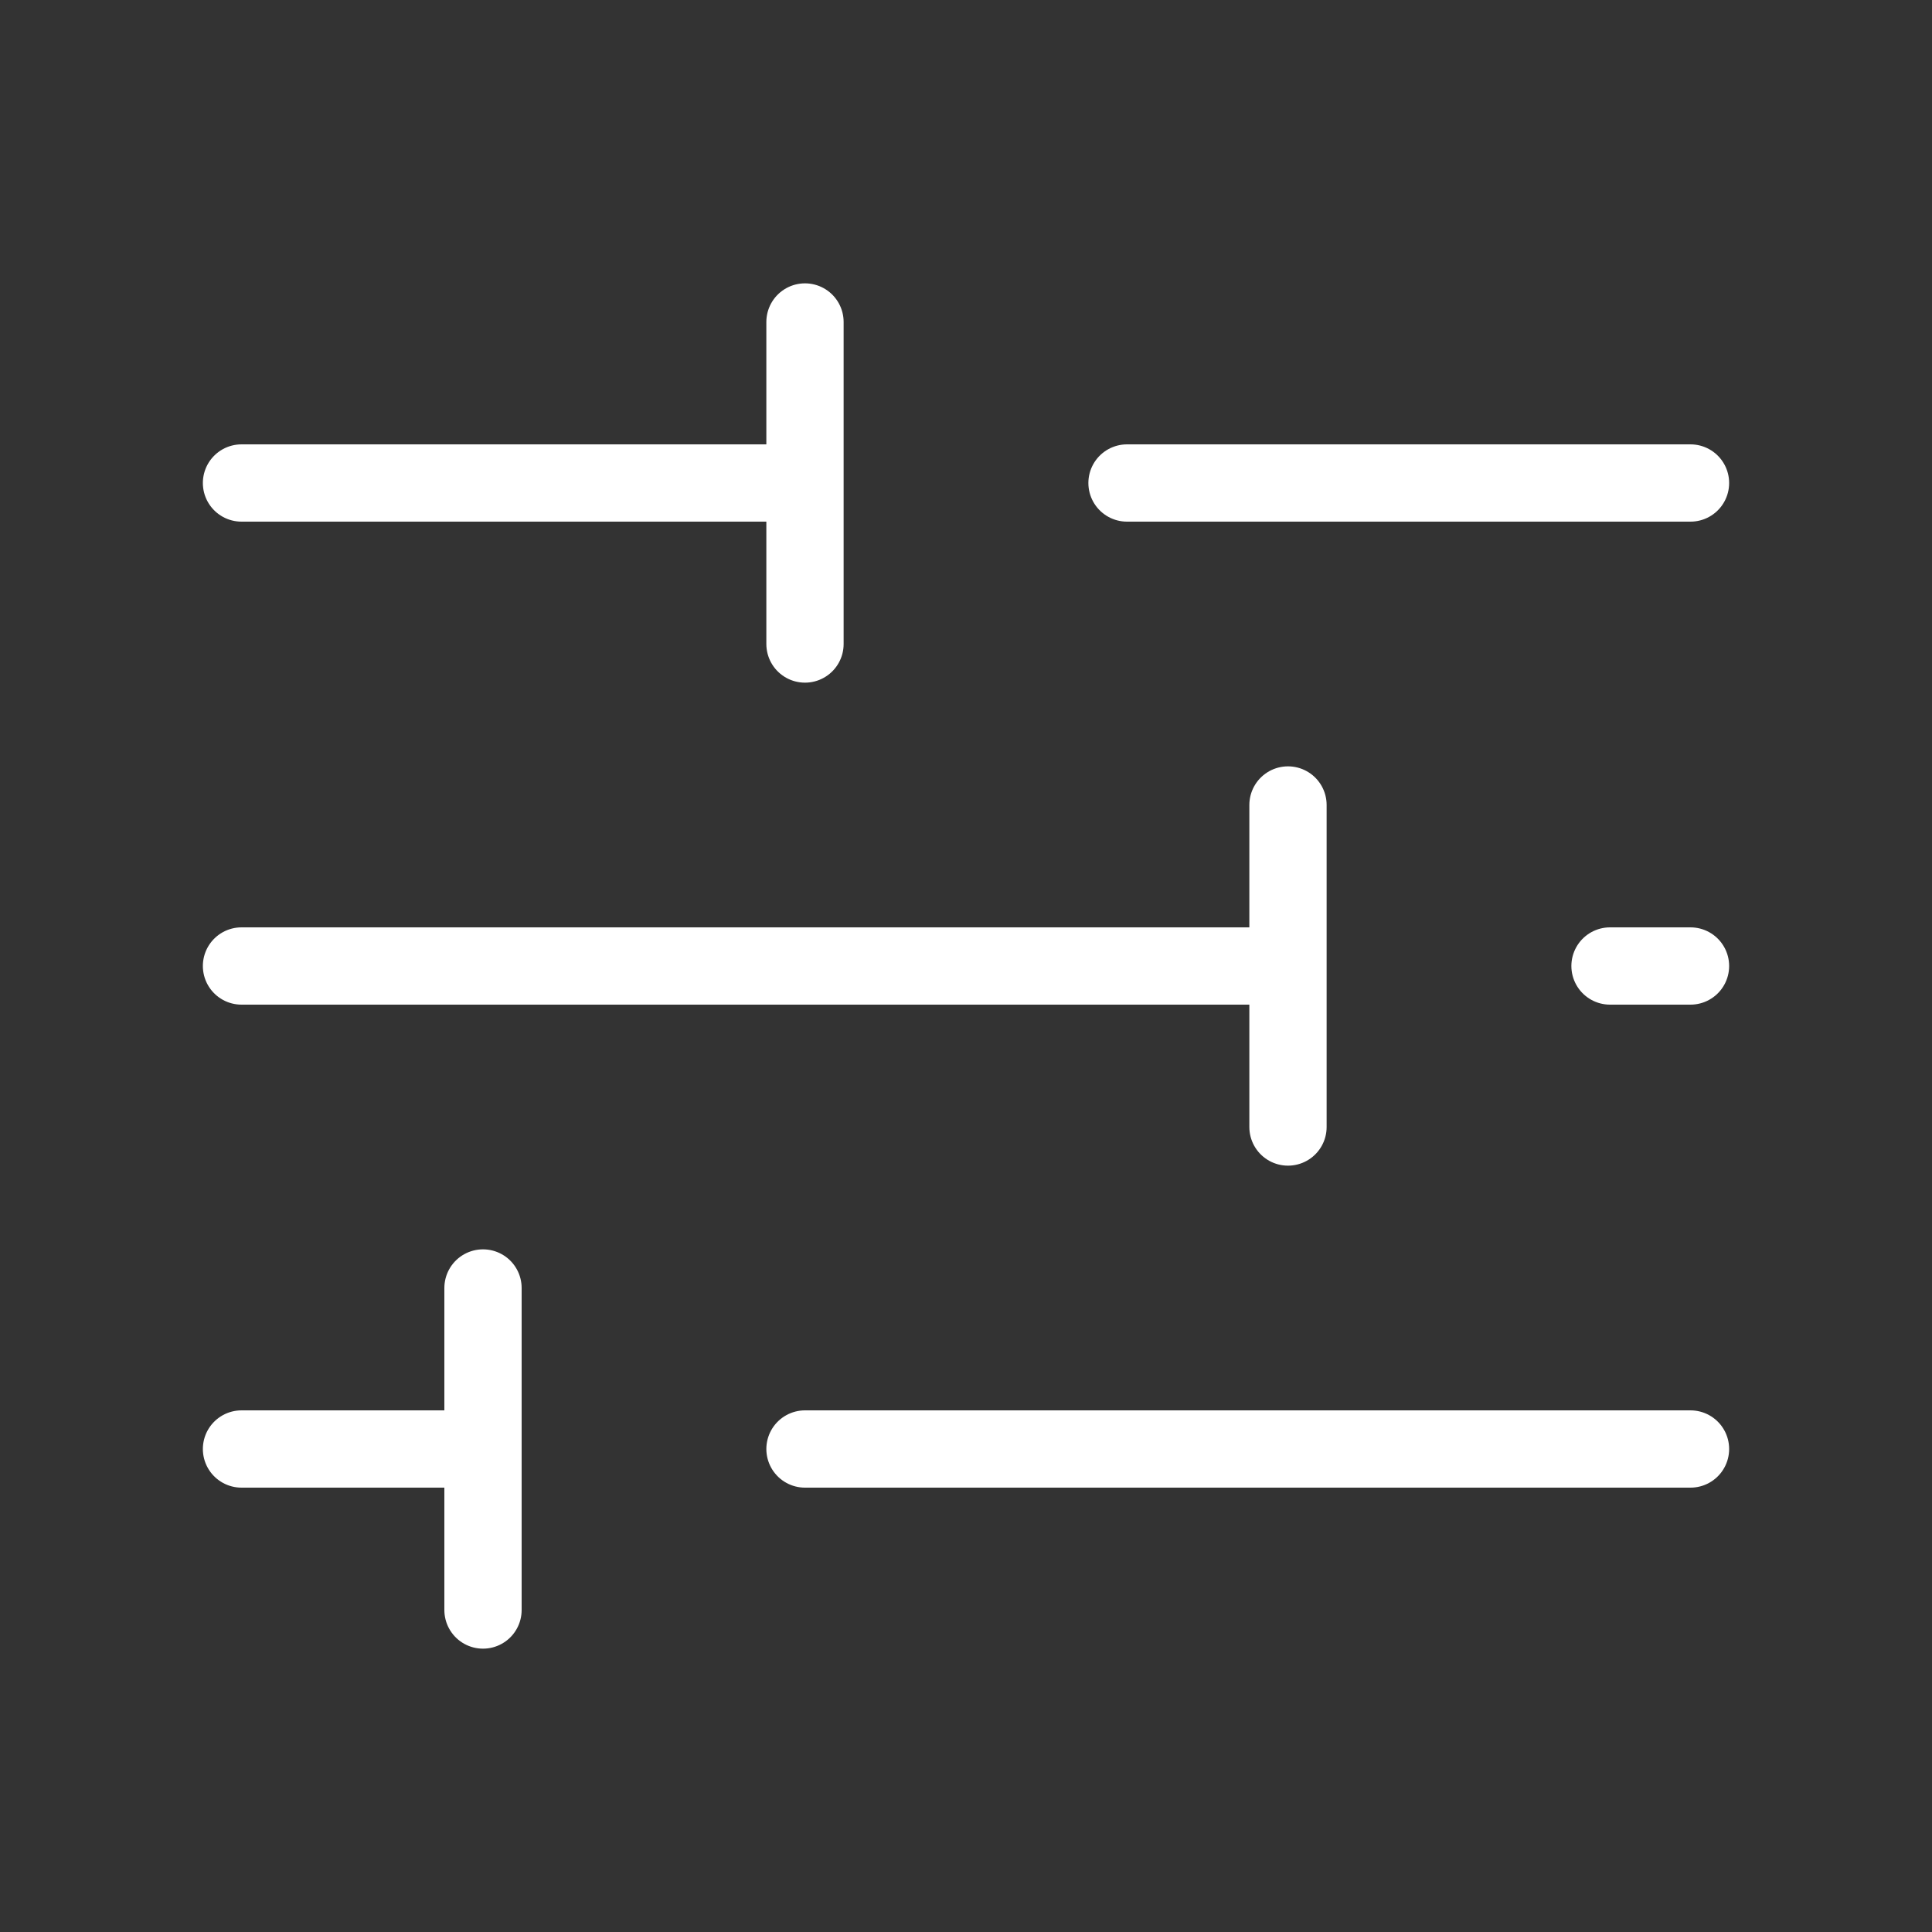 <?xml version="1.0" encoding="UTF-8"?>
<svg xmlns="http://www.w3.org/2000/svg" width="50" height="50" viewBox="0 0 50 50" fill="none">
  <rect x="0" y="0" width="50" height="50" fill="#333333" stroke="none"/>
  <path d="M20.833 37.5H43.75M6.25 37.5H12.5M12.5 37.5V41.667M12.5 37.5V33.333M41.667 25H43.75M6.25 25H33.333M33.333 25V29.167M33.333 25V20.833M29.167 12.5H43.75M6.25 12.5H20.833M20.833 12.5V16.667M20.833 12.5V8.333" stroke="white" stroke-width="2" stroke-linecap="round" stroke-linejoin="round"></path>
</svg>
